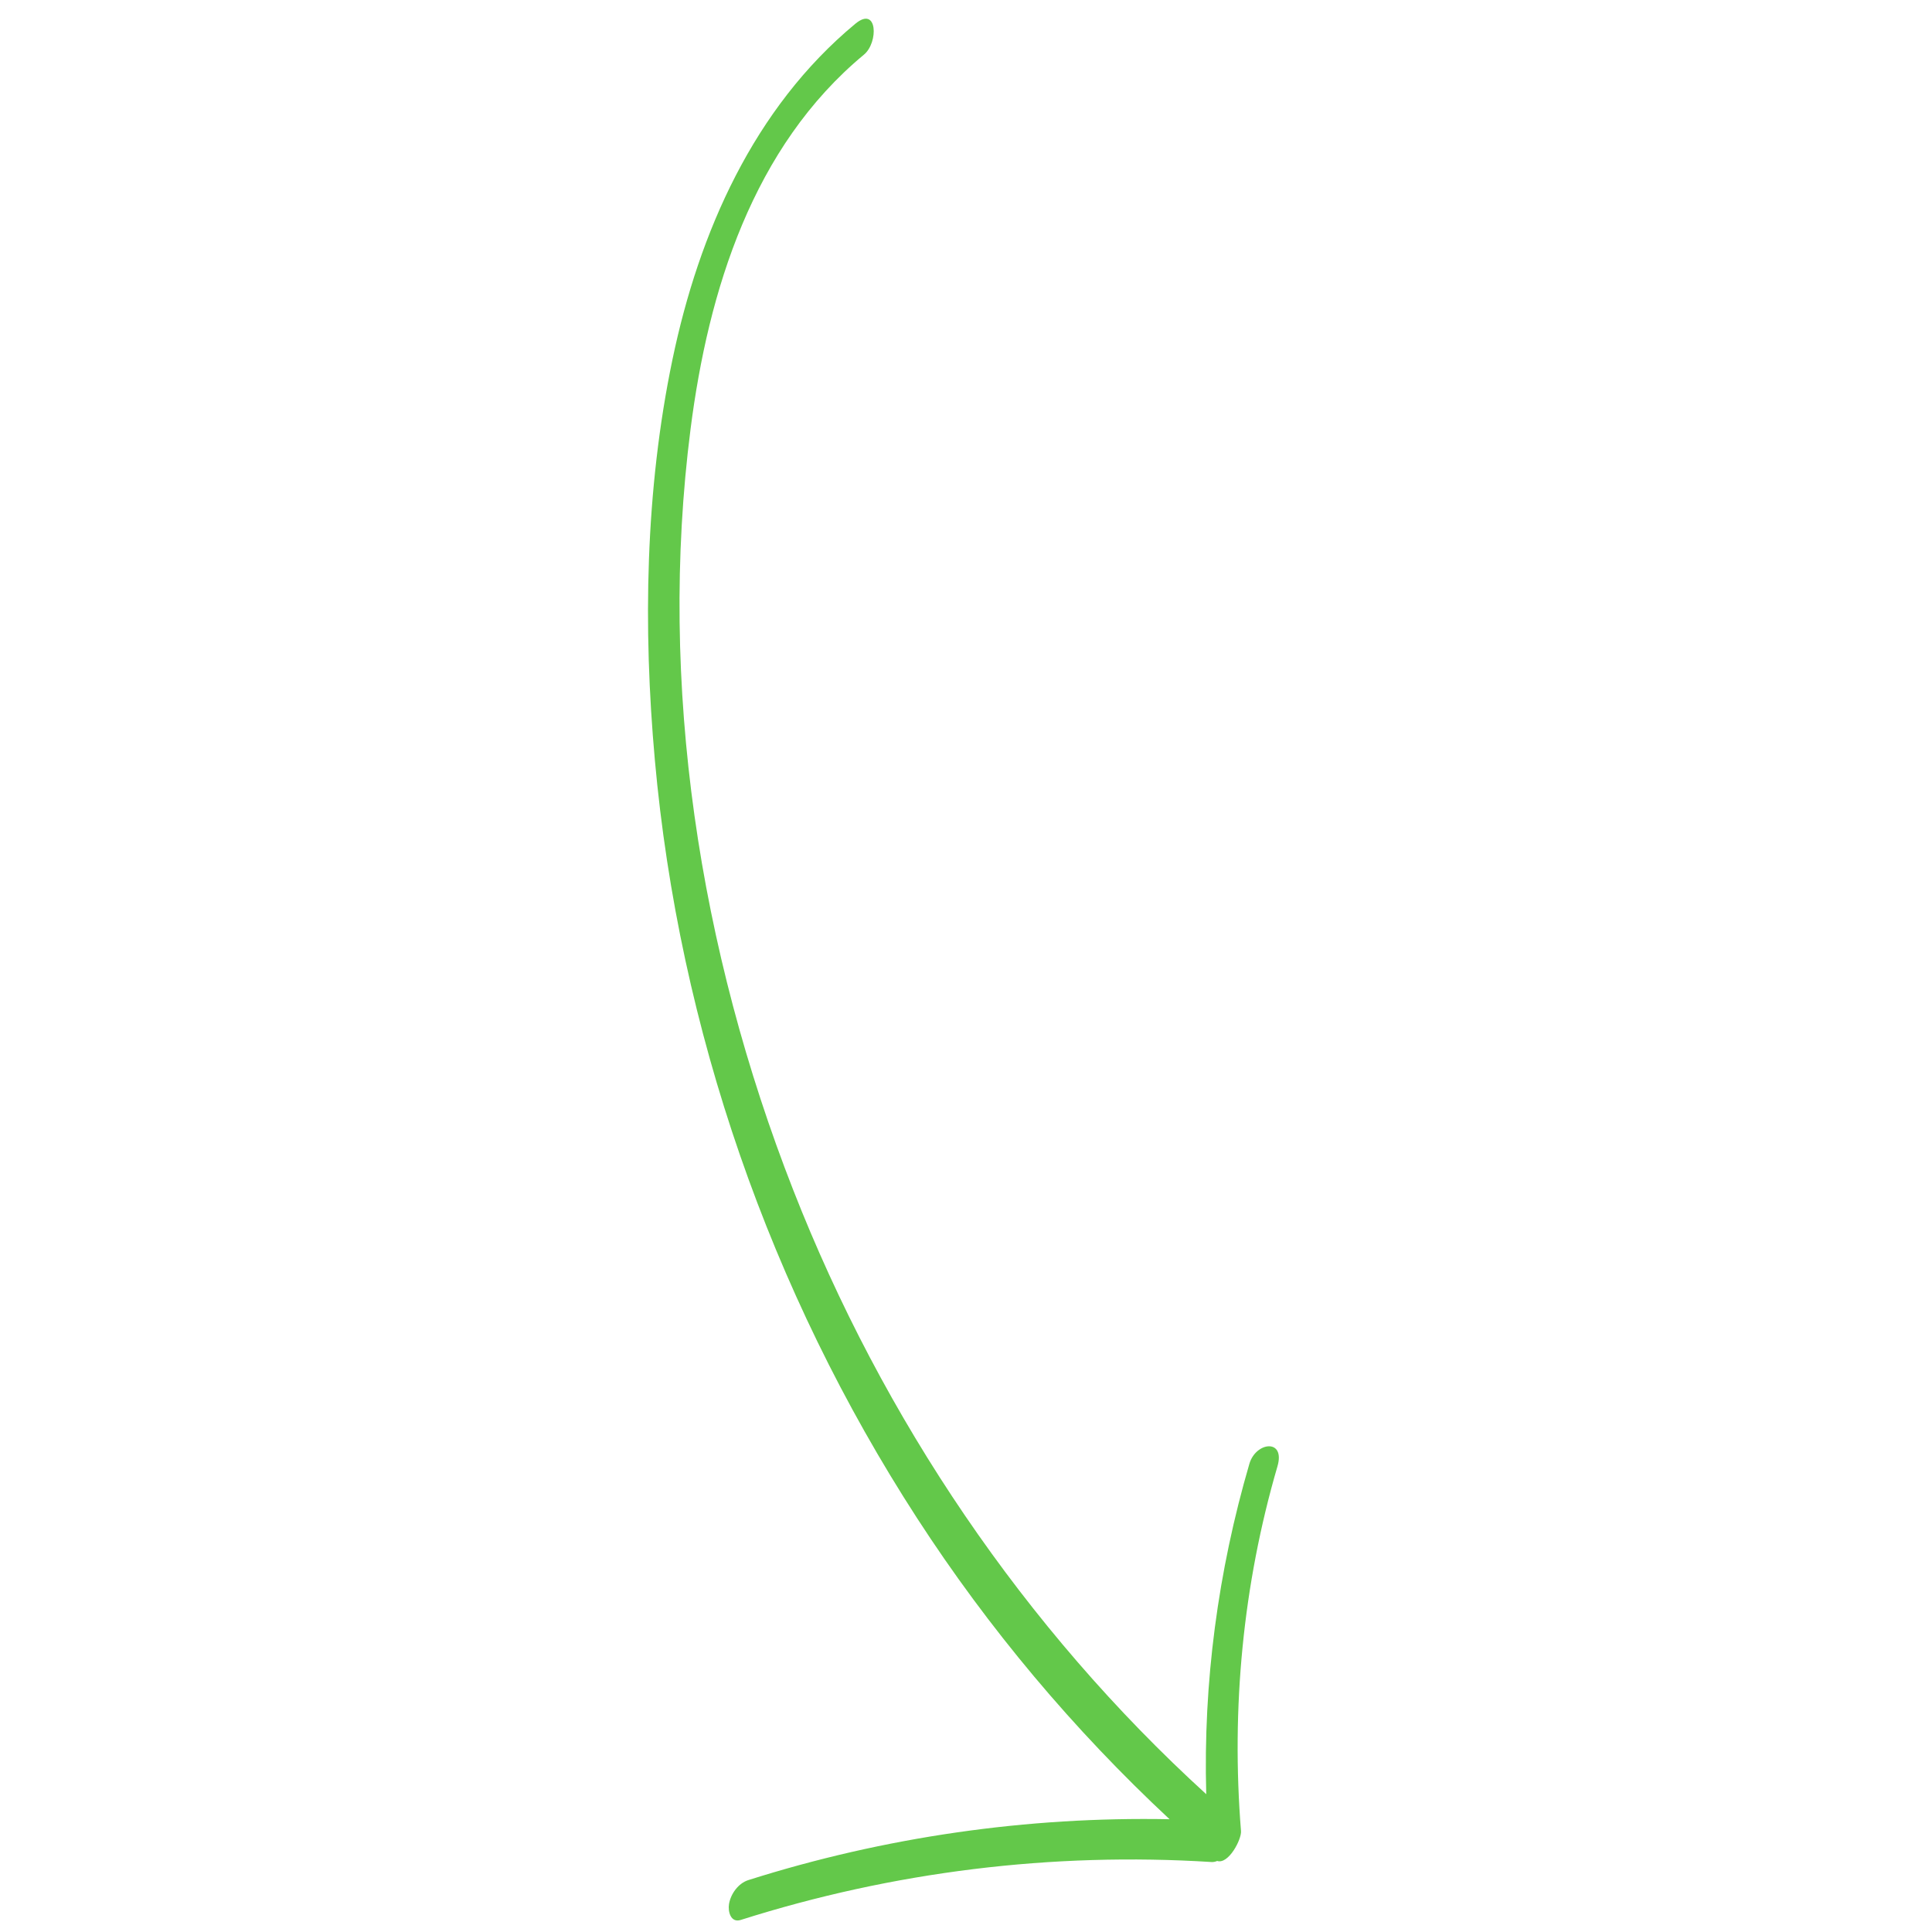 <svg xmlns="http://www.w3.org/2000/svg" xmlns:xlink="http://www.w3.org/1999/xlink" width="567" zoomAndPan="magnify" viewBox="0 0 425.25 425.25" height="567" preserveAspectRatio="xMidYMid meet" version="1.0"><defs><clipPath id="b89016d50a"><path d="M 0.547 0.074 L 140 0.074 L 140 419 L 0.547 419 Z M 0.547 0.074 " clip-rule="nonzero"/></clipPath><clipPath id="1a78ec9112"><rect x="0" width="141" y="0" height="420"/></clipPath></defs><g transform="matrix(1, 0, 0, 1, 142, 4)"><g clip-path="url(#1a78ec9112)"><g clip-path="url(#b89016d50a)"><path fill="#63c84a" d="M 133 318.195 C 126.09 341.863 122.816 366.344 123.504 390.918 C 83.445 354.402 52.297 308.289 32.562 257.84 C 11.969 205.234 2.797 146.695 9.996 90.438 C 13.898 59.945 23.711 28.297 48.176 8.016 C 51.387 5.348 51.172 -2.836 46.262 1.234 C 23.895 19.785 11.848 47.184 6.02 75.109 C 0.012 103.895 -0.484 134.105 2.141 163.312 C 7.457 222.543 27.539 280.277 59.863 330.172 C 75.598 354.461 94.285 376.715 115.43 396.426 C 84.043 395.82 52.676 400.332 22.707 409.828 C 20.508 410.531 18.844 412.844 18.465 415.078 C 18.188 416.695 18.809 419.305 21.051 418.594 C 54.539 407.969 89.617 403.637 124.68 405.848 C 125.094 405.871 125.512 405.785 125.91 405.613 C 128.43 406.41 131.297 400.84 131.156 399.039 C 128.984 372.023 131.574 344.797 139.176 318.766 C 140.977 312.602 134.43 313.32 133 318.195 Z M 133 318.195 " fill-opacity="1" fill-rule="nonzero"/></g></g></g></svg>